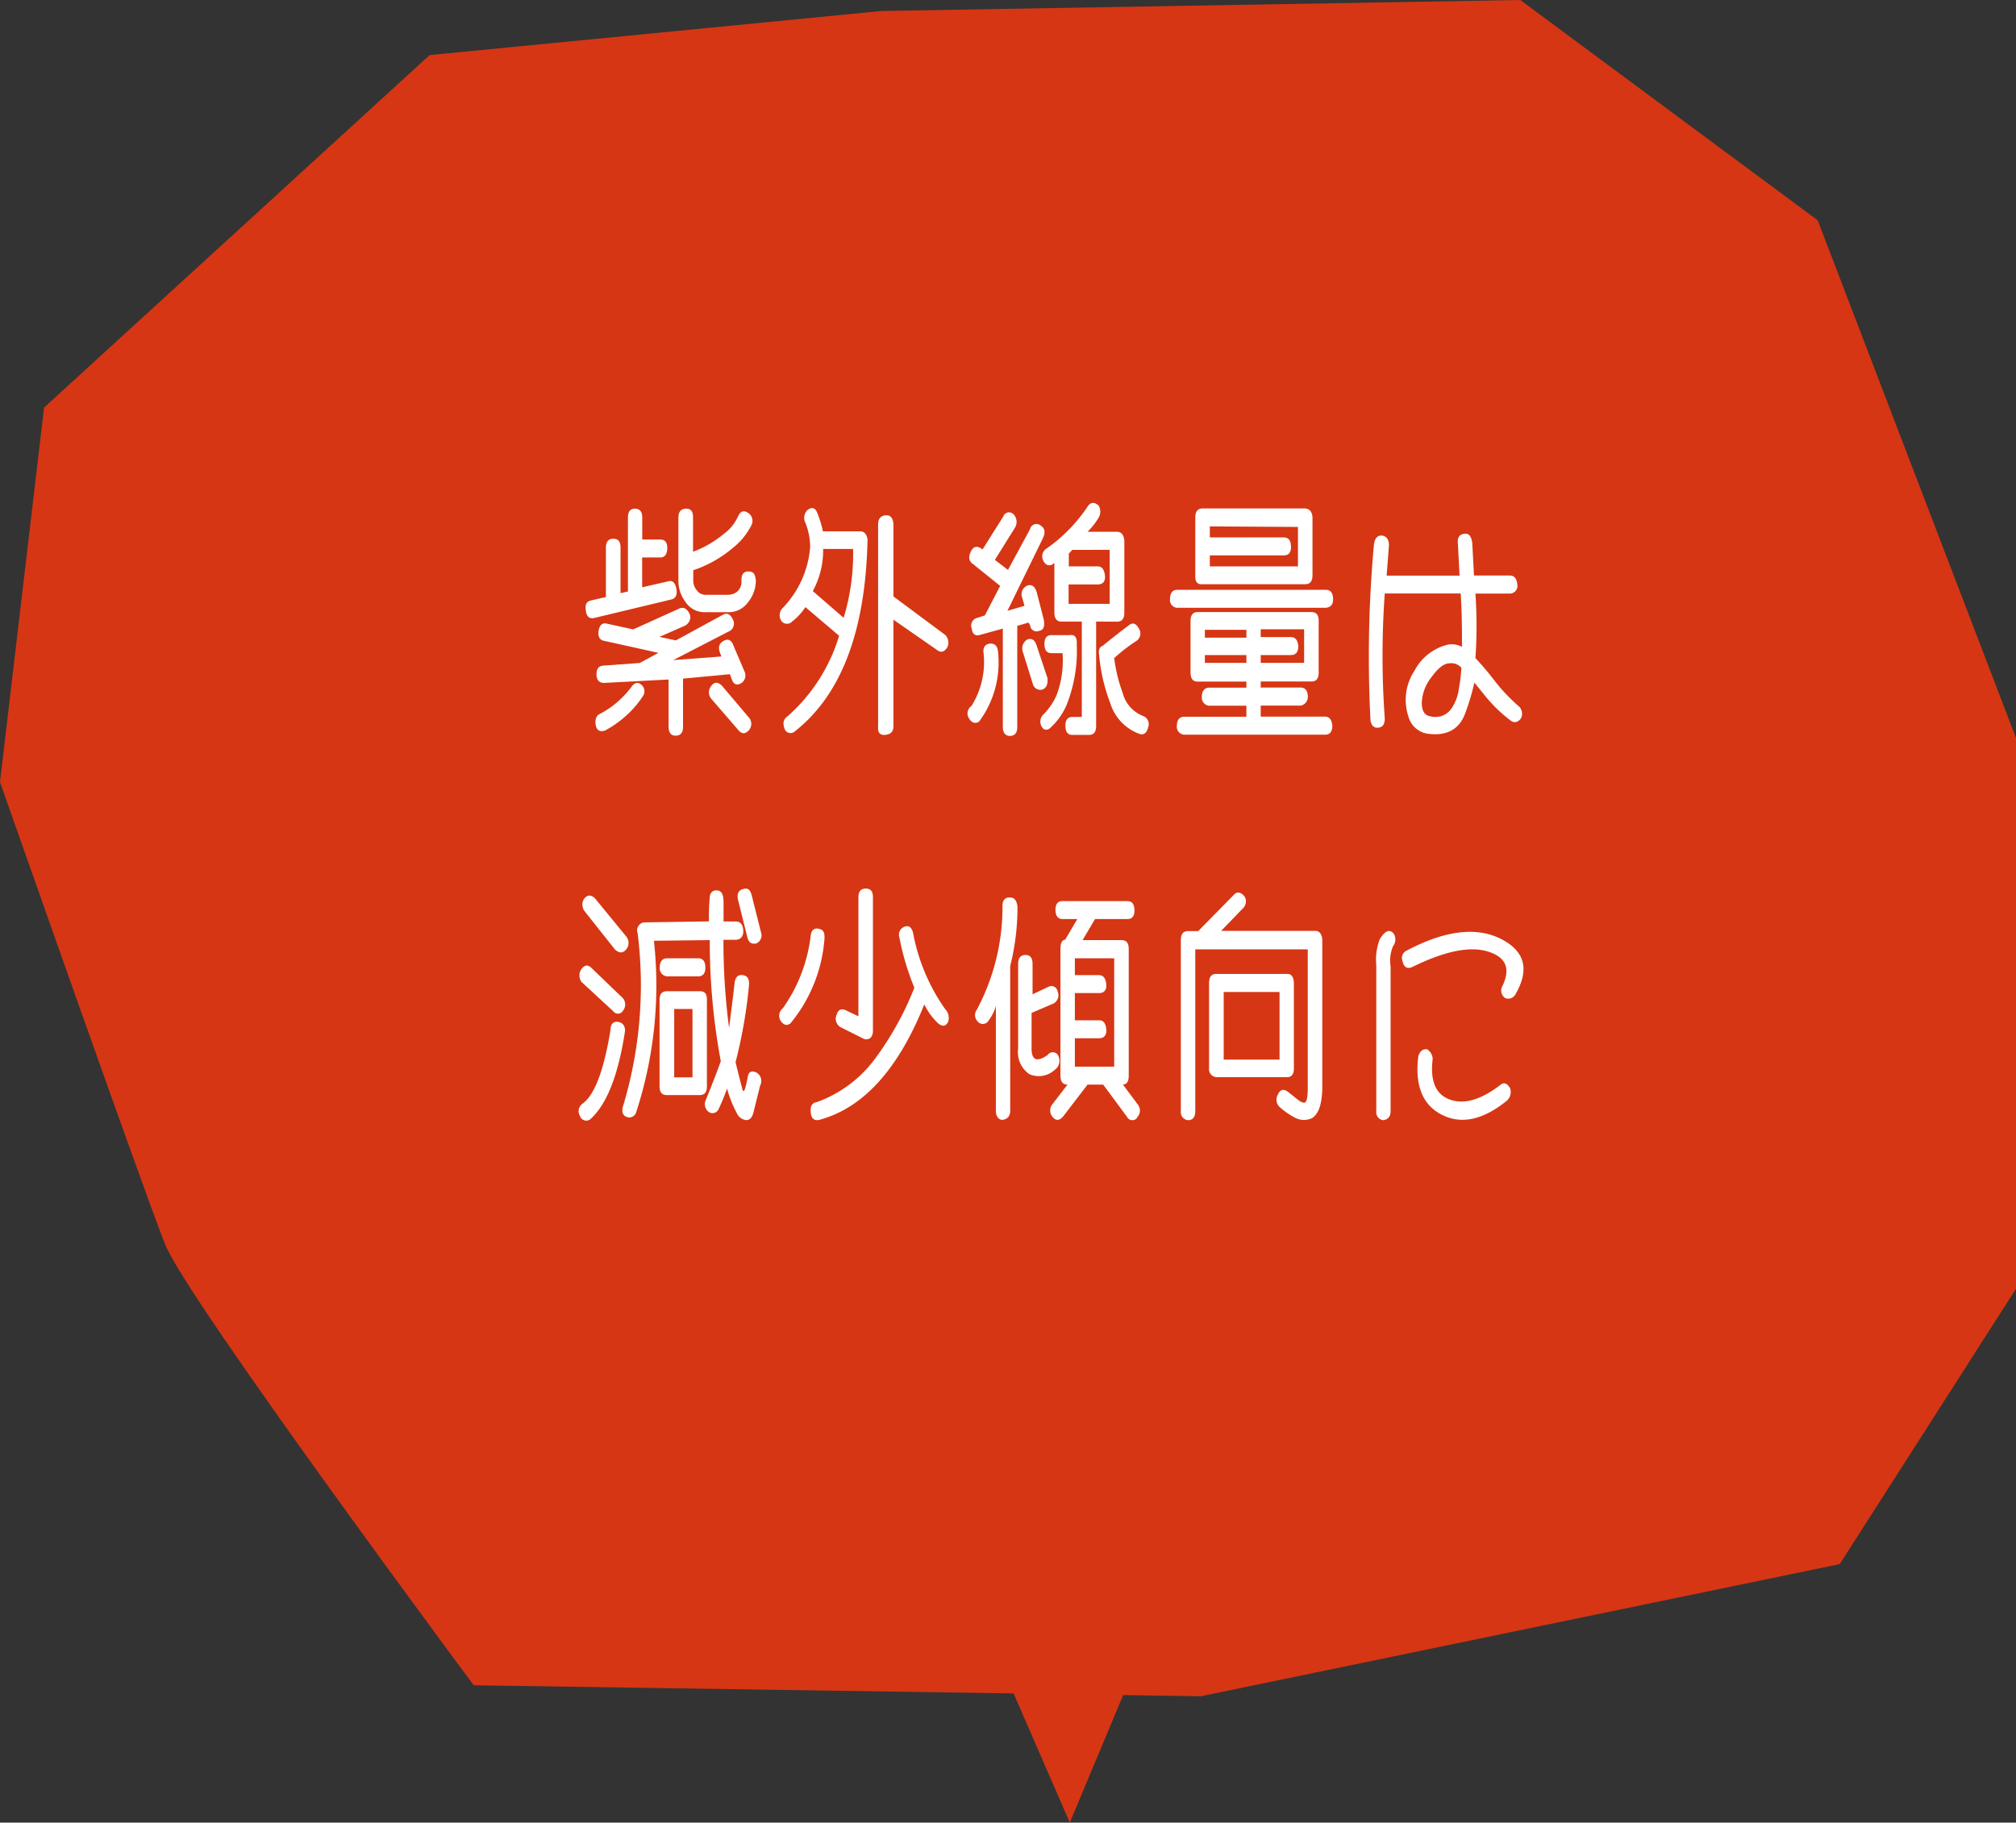 <svg xmlns="http://www.w3.org/2000/svg" viewBox="0 0 183 165.47"><rect x="0" y="0" width="183" height="165.47" fill="#333333" stroke="none"/><defs><style>.a{fill:#d63614;}.b{fill:#fff;}</style></defs><path class="a" d="M4,37,39,5,80,1l58-1,27,20,18,47v50l-16,25-58,12-66-1s-26-35-28-40S0,71,0,71Z"/><polygon class="a" points="108.33 138.65 97.11 165.47 85 137.63 108.33 138.65"/><path class="b" d="M60.92,54.43l-7,1.68c-.42.08-.67-.13-.74-.65s0-.83.45-.94L55,54.2V49.73c0-.55.23-.82.68-.82s.65.27.65.82v4.12L57,53.7V47c0-.55.21-.82.63-.82s.67.25.67.8v2h1.62c.44,0,.66.26.65.79s-.21.84-.64.84H58.29v2.71l2.36-.54c.4-.12.65.12.75.71S61.28,54.35,60.92,54.43Zm-2.59,8.81a8.52,8.52,0,0,1-1.16,1.42,9.81,9.81,0,0,1-2.26,1.67c-.43.13-.7,0-.81-.4s-.06-.9.32-1.1a8.15,8.15,0,0,0,1.87-1.32,8.8,8.8,0,0,0,1-1.11c.31-.44.62-.52.93-.23A.77.77,0,0,1,58.33,63.24ZM62,61.61V66c0,.51-.22.78-.66.79s-.65-.29-.65-.83V61.69L54.85,62c-.44,0-.68-.23-.7-.73s.15-.81.62-.84l3.3-.24,1.7-.92-4.88-1.08c-.45-.07-.63-.38-.55-.92s.37-.77.79-.64l2.35.51,4.18-1.89c.38-.17.68,0,.91.43s0,.94-.43,1.14l-2.28,1,1.49.32,4.26-2.32c.37-.21.67-.08.91.41a.78.78,0,0,1-.41,1.12l-5,2.58,4.38-.33-.07-.17c-.27-.63-.18-1,.28-1.25s.73,0,.89.46l1,2.34a.84.84,0,0,1-.24,1c-.44.29-.74.19-.92-.3l-.17-.47Zm.28-6.89a3.19,3.19,0,0,1-.7-2V47c0-.53.23-.81.69-.82s.64.26.64.79v3.12a9.42,9.42,0,0,0,2.78-1.61A4,4,0,0,0,67,46.87c.22-.47.52-.57.91-.3a.85.85,0,0,1,.31,1.09,6.17,6.17,0,0,1-1.73,2.11,10.93,10.93,0,0,1-3.56,2v.92a1.33,1.33,0,0,0,.31.88A.93.93,0,0,0,64,54h2.11a1.32,1.32,0,0,0,.81-.29,1.16,1.16,0,0,0,.38-1c0-.57.21-.85.67-.83s.58.27.64.81a3.13,3.13,0,0,1-.72,2,2.15,2.15,0,0,1-1.76.89H64A2.07,2.07,0,0,1,62.27,54.72ZM68,66.27c-.3.36-.6.39-.91.09l-2.49-2.88a.91.91,0,0,1-.07-1.16c.29-.42.62-.44,1-.07l2.42,2.86A.87.87,0,0,1,68,66.27Z"/><path class="b" d="M78.75,49q-.27,12.51-6.69,17.47a.57.57,0,0,1-.83-.28q-.3-.78.24-1.14a15.81,15.81,0,0,0,4.7-7.33l-3.06-2.6a5.35,5.35,0,0,1-1.21,1.31.63.63,0,0,1-1-.1A.93.93,0,0,1,71,55.25a9,9,0,0,0,2.54-5.57,5.87,5.87,0,0,0-.43-2.21,1,1,0,0,1,.16-1.14c.41-.33.72-.26.91.22a9.66,9.66,0,0,1,.52,1.69h3.38C78.47,48.24,78.69,48.51,78.75,49Zm-1.31.84H74.72a7.72,7.72,0,0,1-.94,3.82l2.8,2.43A20,20,0,0,0,77.44,49.88ZM86,58.75c-.28.47-.61.54-1,.22L81.1,56.26v9.67c0,.5-.26.76-.79.79s-.64-.33-.6-.82V47.6c0-.53.28-.8.72-.82s.67.32.67.91v6.46l4.71,3.5A1,1,0,0,1,86,58.75Z"/><path class="b" d="M90.59,59.14a9,9,0,0,1-1.72,6.38c-.36.21-.66.11-.91-.3a.81.81,0,0,1,.22-1.12,7.52,7.52,0,0,0,1.1-4.83q-.09-.74.57-.84C90.29,58.4,90.54,58.64,90.59,59.14Zm1.75-2.32V66c0,.53-.22.8-.65.81s-.66-.29-.66-.83V57.07L89,57.63c-.47.15-.73-.05-.8-.6a.71.71,0,0,1,.53-.94l.67-.22,1.39-2.68-2.49-2c-.36-.26-.41-.63-.17-1.12s.57-.56,1.06-.19l1.89-3a.55.55,0,0,1,.92-.19,1,1,0,0,1,.13,1.22l-1.82,2.92,1.19.91,2-3.7a.6.6,0,0,1,1-.3c.35.23.41.6.17,1.12l-3.22,6.59L93,55l-.21-.73a.85.85,0,0,1,.48-1.11c.39-.13.67.07.84.62l.64,2.49c.09.59,0,.93-.41,1a.59.59,0,0,1-.83-.49l-.14-.26Zm2.29,5.78a.7.7,0,0,1-.88-.52l-.91-2.92a.94.94,0,0,1,.41-1.1c.38-.14.66,0,.84.52l1,3C95.12,62.12,95,62.45,94.63,62.6Zm3-4.76a1,1,0,0,1,.11.61A13.35,13.35,0,0,1,96.82,64a6,6,0,0,1-1.57,2.16c-.35.19-.6.07-.76-.34a.9.9,0,0,1,.27-1,5.74,5.74,0,0,0,1.15-1.71,8.92,8.92,0,0,0,.54-3.81h-1c-.43,0-.64-.28-.64-.84s.22-.8.65-.8h1.67A.5.5,0,0,1,97.64,57.84Zm1.87-1.41V65.9c0,.55-.21.82-.64.82H97.34q-.63,0-.63-.84c0-.53.21-.79.65-.79h.84V56.43H96.35c-.43,0-.64-.28-.64-.84V51.1l-.19.15c-.39.19-.68,0-.86-.45a.83.83,0,0,1,.34-1A14.32,14.32,0,0,0,98.72,46c.27-.42.6-.45,1-.11a1.07,1.07,0,0,1,0,1.12,6.66,6.66,0,0,1-1,1.27h2.67c.39,0,.61.26.67.79v6.55c0,.55-.22.82-.65.82ZM97,54.82h3.73v-4.9H97.34l-.32.34v1.16h2.63c.37,0,.59.28.65.84s-.23.8-.65.8H97ZM104.23,66c-.13.56-.41.77-.82.62a4.34,4.34,0,0,1-2.64-2.82,16.11,16.11,0,0,1-1-4.35c-.06-.42,0-.69.33-.82.85-.7,1.65-1.32,2.38-1.87.34-.27.63-.17.9.3a.82.82,0,0,1-.24,1.14,14.47,14.47,0,0,0-2,1.55,14.35,14.35,0,0,0,.78,3.19A3.06,3.06,0,0,0,103.75,65,.78.78,0,0,1,104.23,66Z"/><path class="b" d="M120.36,55.18h-13.5a.69.69,0,0,1-.65-.79c0-.56.23-.84.65-.84h13.5c.42,0,.64.28.65.84S120.73,55.13,120.36,55.18Zm.58,10.68c0,.56-.22.84-.64.84H107.47a.72.72,0,0,1-.64-.82c0-.54.26-.81.67-.81h5.64v-1h-3.41a.73.73,0,0,1-.63-.82c0-.54.26-.82.67-.82h3.37v-.55H108.7q-.63,0-.63-.84V56.37c0-.53.21-.8.65-.8h10.33c.44,0,.65.26.65.77v4.71c0,.54-.21.82-.63.82h-4.63v.55h3.61c.43,0,.65.28.67.82a.82.82,0,0,1-.63.82h-3.65v1h5.85C120.67,65.07,120.88,65.33,120.94,65.86ZM108.5,52.35V47c0-.56.22-.84.67-.84h9.23c.45,0,.7.27.74.8v5.26c0,.55-.22.82-.66.82h-9.33C108.71,53.08,108.5,52.84,108.5,52.35Zm.87,4.83v.71h3.77v-.71Zm3.77,3v-.71h-3.77v.71Zm-3.32-12.39v1h6.72c.42,0,.64.28.65.84s-.24.79-.65.79h-6.72v1h8V47.84Zm8.56,9.34h-3.94v.71h2.75q.59,0,.66.84c0,.53-.24.79-.66.79h-2.75v.71h3.94Z"/><path class="b" d="M125.51,48.63q.57.13.57.9l-.21,2.73h6.62l-.15-2.88c-.07-.56.12-.86.58-.92s.62.26.72.79l.16,3h3.26c.39,0,.62.27.67.8a.7.7,0,0,1-.65.84h-3.15a42.39,42.39,0,0,1,0,5.86c.4.42,1,1.09,1.7,2a15.92,15.92,0,0,0,2.27,2.4.93.93,0,0,1,.15,1.09c-.28.35-.58.41-.89.2a13,13,0,0,1-2.33-2.24c-.67-.83-1-1.24-1-1.22a20.28,20.28,0,0,1-.8,2.7q-.8,2.32-3.52,1.92a2.14,2.14,0,0,1-1.67-1.57,4.8,4.8,0,0,1,.56-4.14,4.66,4.66,0,0,1,3.05-2.37,1.94,1.94,0,0,1,1.26.21c0-1.46,0-3.08-.12-4.85l-6.89,0a79.78,79.78,0,0,0,0,11.34c0,.5-.15.78-.56.84s-.69-.19-.74-.73a112.7,112.7,0,0,1,.32-15.92C124.81,48.84,125.05,48.57,125.51,48.63Zm6.28,15.64a4,4,0,0,0,.62-1.64,17.85,17.85,0,0,0,.25-2,1.2,1.2,0,0,0-1.08-.41c-.52,0-1.07.47-1.65,1.27a4,4,0,0,0-.87,2.32c0,.74.27,1.15.78,1.22A1.75,1.75,0,0,0,131.79,64.27Z"/><path class="b" d="M56.73,93.64c-.61,4-1.67,6.68-3.18,8a.6.6,0,0,1-.9-.32.83.83,0,0,1,.23-1.12c1.09-.78,1.93-3,2.54-6.7,0-.53.26-.77.64-.73S56.77,93.06,56.73,93.64Zm-.16-1.91a.53.53,0,0,1-.91.07l-2.87-2.65a1,1,0,0,1-.07-1.07q.41-.69.93-.24l2.84,2.73A.88.88,0,0,1,56.57,91.73Zm-3.5-9A1,1,0,0,1,53,81.63c.3-.4.62-.43,1-.08L56.83,85a.93.93,0,0,1,0,1.21c-.29.34-.61.34-1,0ZM69,98.56l-.6,2.41c-.12.49-.34.73-.67.72a1.06,1.06,0,0,1-.86-.66A10,10,0,0,1,66,98.82a18.89,18.89,0,0,1-.79,1.91.6.6,0,0,1-.88.22.91.91,0,0,1-.24-1.14c.47-1.15.92-2.3,1.34-3.46a59.15,59.15,0,0,1-1-11l-5.07.06A37.18,37.18,0,0,1,57.74,101a.65.65,0,0,1-.89.39q-.56-.24-.24-1.14a38.1,38.1,0,0,0,1.27-15.54A.71.71,0,0,1,58,84a.67.67,0,0,1,.53-.26l5.82-.09c0-.68,0-1.38.07-2.08,0-.52.27-.76.67-.73s.57.33.59,1v1.82H66.8c.41,0,.64.29.67.82s-.25.82-.65.84H65.67a60.41,60.41,0,0,0,.51,8c.16-1.22.33-2.57.5-4.06.06-.54.3-.79.74-.73s.6.34.57.9a44.54,44.54,0,0,1-1.22,7c.29,1.22.5,2,.62,2.45s.28,0,.48-1.08c.08-.51.35-.65.82-.41A.88.88,0,0,1,69,98.56ZM59.89,87.82c0-.54.25-.82.67-.82h2.82c.42,0,.64.28.65.82s-.23.82-.63.82H60.53A.73.73,0,0,1,59.89,87.82Zm4.28,2.94v7.89c0,.51-.22.77-.65.77h-3c-.43,0-.65-.26-.65-.79V90.79c0-.53.22-.8.67-.8h3C64,90,64.17,90.25,64.17,90.76Zm-1.31.84H61.2v6.21h1.66ZM67,81.72c-.12-.53,0-.87.43-1s.64,0,.8.54l.85,3.39a.8.8,0,0,1-.42,1c-.43.1-.71-.09-.82-.56Z"/><path class="b" d="M74.84,85.24a13.67,13.67,0,0,1-3.09,7.67q-.5.38-.93-.3a.88.88,0,0,1,.24-1.07,14.27,14.27,0,0,0,2.53-6.6c.07-.5.31-.71.74-.62S74.87,84.68,74.84,85.24Zm11.23,7.52c-.21.42-.51.47-.91.15a6.07,6.07,0,0,1-1.26-1.72q-3.57,8.9-9.57,10.49c-.45.08-.7-.16-.74-.73s.14-.83.58-.9a11.36,11.36,0,0,0,5.31-4A27.79,27.79,0,0,0,83,89.67a23.43,23.43,0,0,1-1.36-4.58.76.76,0,0,1,.43-.94c.4-.17.67,0,.81.53a17.6,17.6,0,0,0,2.92,6.94A1.14,1.14,0,0,1,86.07,92.76Zm-10.14-.6c.15-.5.44-.64.87-.43l1.12.54V81.48c0-.54.22-.81.67-.81s.65.26.65.79V93.51c0,.39-.09.64-.29.76a.62.62,0,0,1-.62,0l-2-1A.88.88,0,0,1,75.93,92.16Z"/><path class="b" d="M91.7,81.48q.57,0,.66.84a21.8,21.8,0,0,1-.66,5.39v13.15c0,.47-.27.74-.65.8s-.66-.32-.65-.82v-9.5a4.22,4.22,0,0,1-.74,1.42.59.59,0,0,1-.89,0,.83.83,0,0,1-.09-1.11A19.84,19.84,0,0,0,91,82.23C91,81.71,91.25,81.45,91.7,81.48ZM96,90a.85.85,0,0,1-.36,1.1l-2,.86v3.24c0,1.06.5,1.25,1.46.58a.56.56,0,0,1,1,.15,1,1,0,0,1-.36,1.2,2.13,2.13,0,0,1-2.32.38,2.43,2.43,0,0,1-1-2.31V87.52c0-.54.22-.82.66-.82s.65.26.65.82l0,2.75,1.5-.71A.57.57,0,0,1,96,90Zm7.23,11.47a.54.54,0,0,1-.93-.08l-2.16-2.92H98.72l-2.24,2.92c-.31.34-.6.37-.87.08a.9.9,0,0,1-.11-1.18l1.4-1.82c-.43,0-.64-.28-.64-.84V86.17c0-.55.14-.83.43-.86l1.1-1.87H96.47c-.43,0-.65-.27-.66-.82s.23-.83.66-.81h5.86c.42,0,.64.26.65.83s-.24.8-.64.8H99.4l-1.13,1.91h3.54c.44,0,.65.27.65.82V97.64c0,.54-.17.82-.53.82l1.34,1.8A.88.88,0,0,1,103.2,101.46ZM101.14,87H97.57v1.53h2.2c.38,0,.6.28.65.84s-.25.79-.65.79h-2.2v2.47h2.2c.4,0,.61.28.65.84s-.24.79-.65.79h-2.2v2.58h3.57Z"/><path class="b" d="M119.1,101.51a1.73,1.73,0,0,1-1.61-.07,6.75,6.75,0,0,1-1.4-1,.94.94,0,0,1-.08-1.09c.2-.45.51-.52.91-.22l.88.7c.34.26.57.34.7.23s.21-.55.21-1.25V86.19H108.5v14.69c0,.53-.22.81-.64.82a.73.73,0,0,1-.67-.82V85.35c0-.54.22-.82.65-.82h.93l3.2-3.26c.31-.35.63-.31,1,.11a.88.88,0,0,1-.19,1.13l-1.93,2h8.53c.39,0,.61.28.65.82V98.8C120,100.22,119.71,101.12,119.1,101.51Zm-1.65-12.27V97c0,.54-.22.81-.65.79h-6.4a.72.72,0,0,1-.65-.81V89.26c0-.57.22-.85.67-.84h6.38C117.21,88.39,117.43,88.67,117.45,89.24Zm-1.3.82h-5.07V96.2h5.07Z"/><path class="b" d="M126.53,84.79a1,1,0,0,1-.07,1.1,3.32,3.32,0,0,0-.23,1.84V100.9c0,.48-.27.74-.65.8a.72.72,0,0,1-.65-.82l0-13.27a5.08,5.08,0,0,1,.33-2.37C125.75,84.47,126.16,84.32,126.53,84.79Zm9.69.44q3.33,1.67,1.31,5.1a.74.74,0,0,1-.9.28.83.83,0,0,1-.24-1.11q1.13-2.37-1.35-3.12t-6.9,1.44c-.42.14-.7,0-.82-.54a.75.75,0,0,1,.41-1Q132.89,83.57,136.22,85.23Zm-6.74,10a1.06,1.06,0,0,1,.57.91q-.37,3,1.57,3.69t4.57-1.33c.32-.27.61-.17.89.3a1.07,1.07,0,0,1-.31,1.14c-2.14,1.73-4.1,2.16-5.86,1.28s-2.49-2.64-2.17-5.28C128.85,95.49,129.09,95.25,129.48,95.25Z"/></svg>